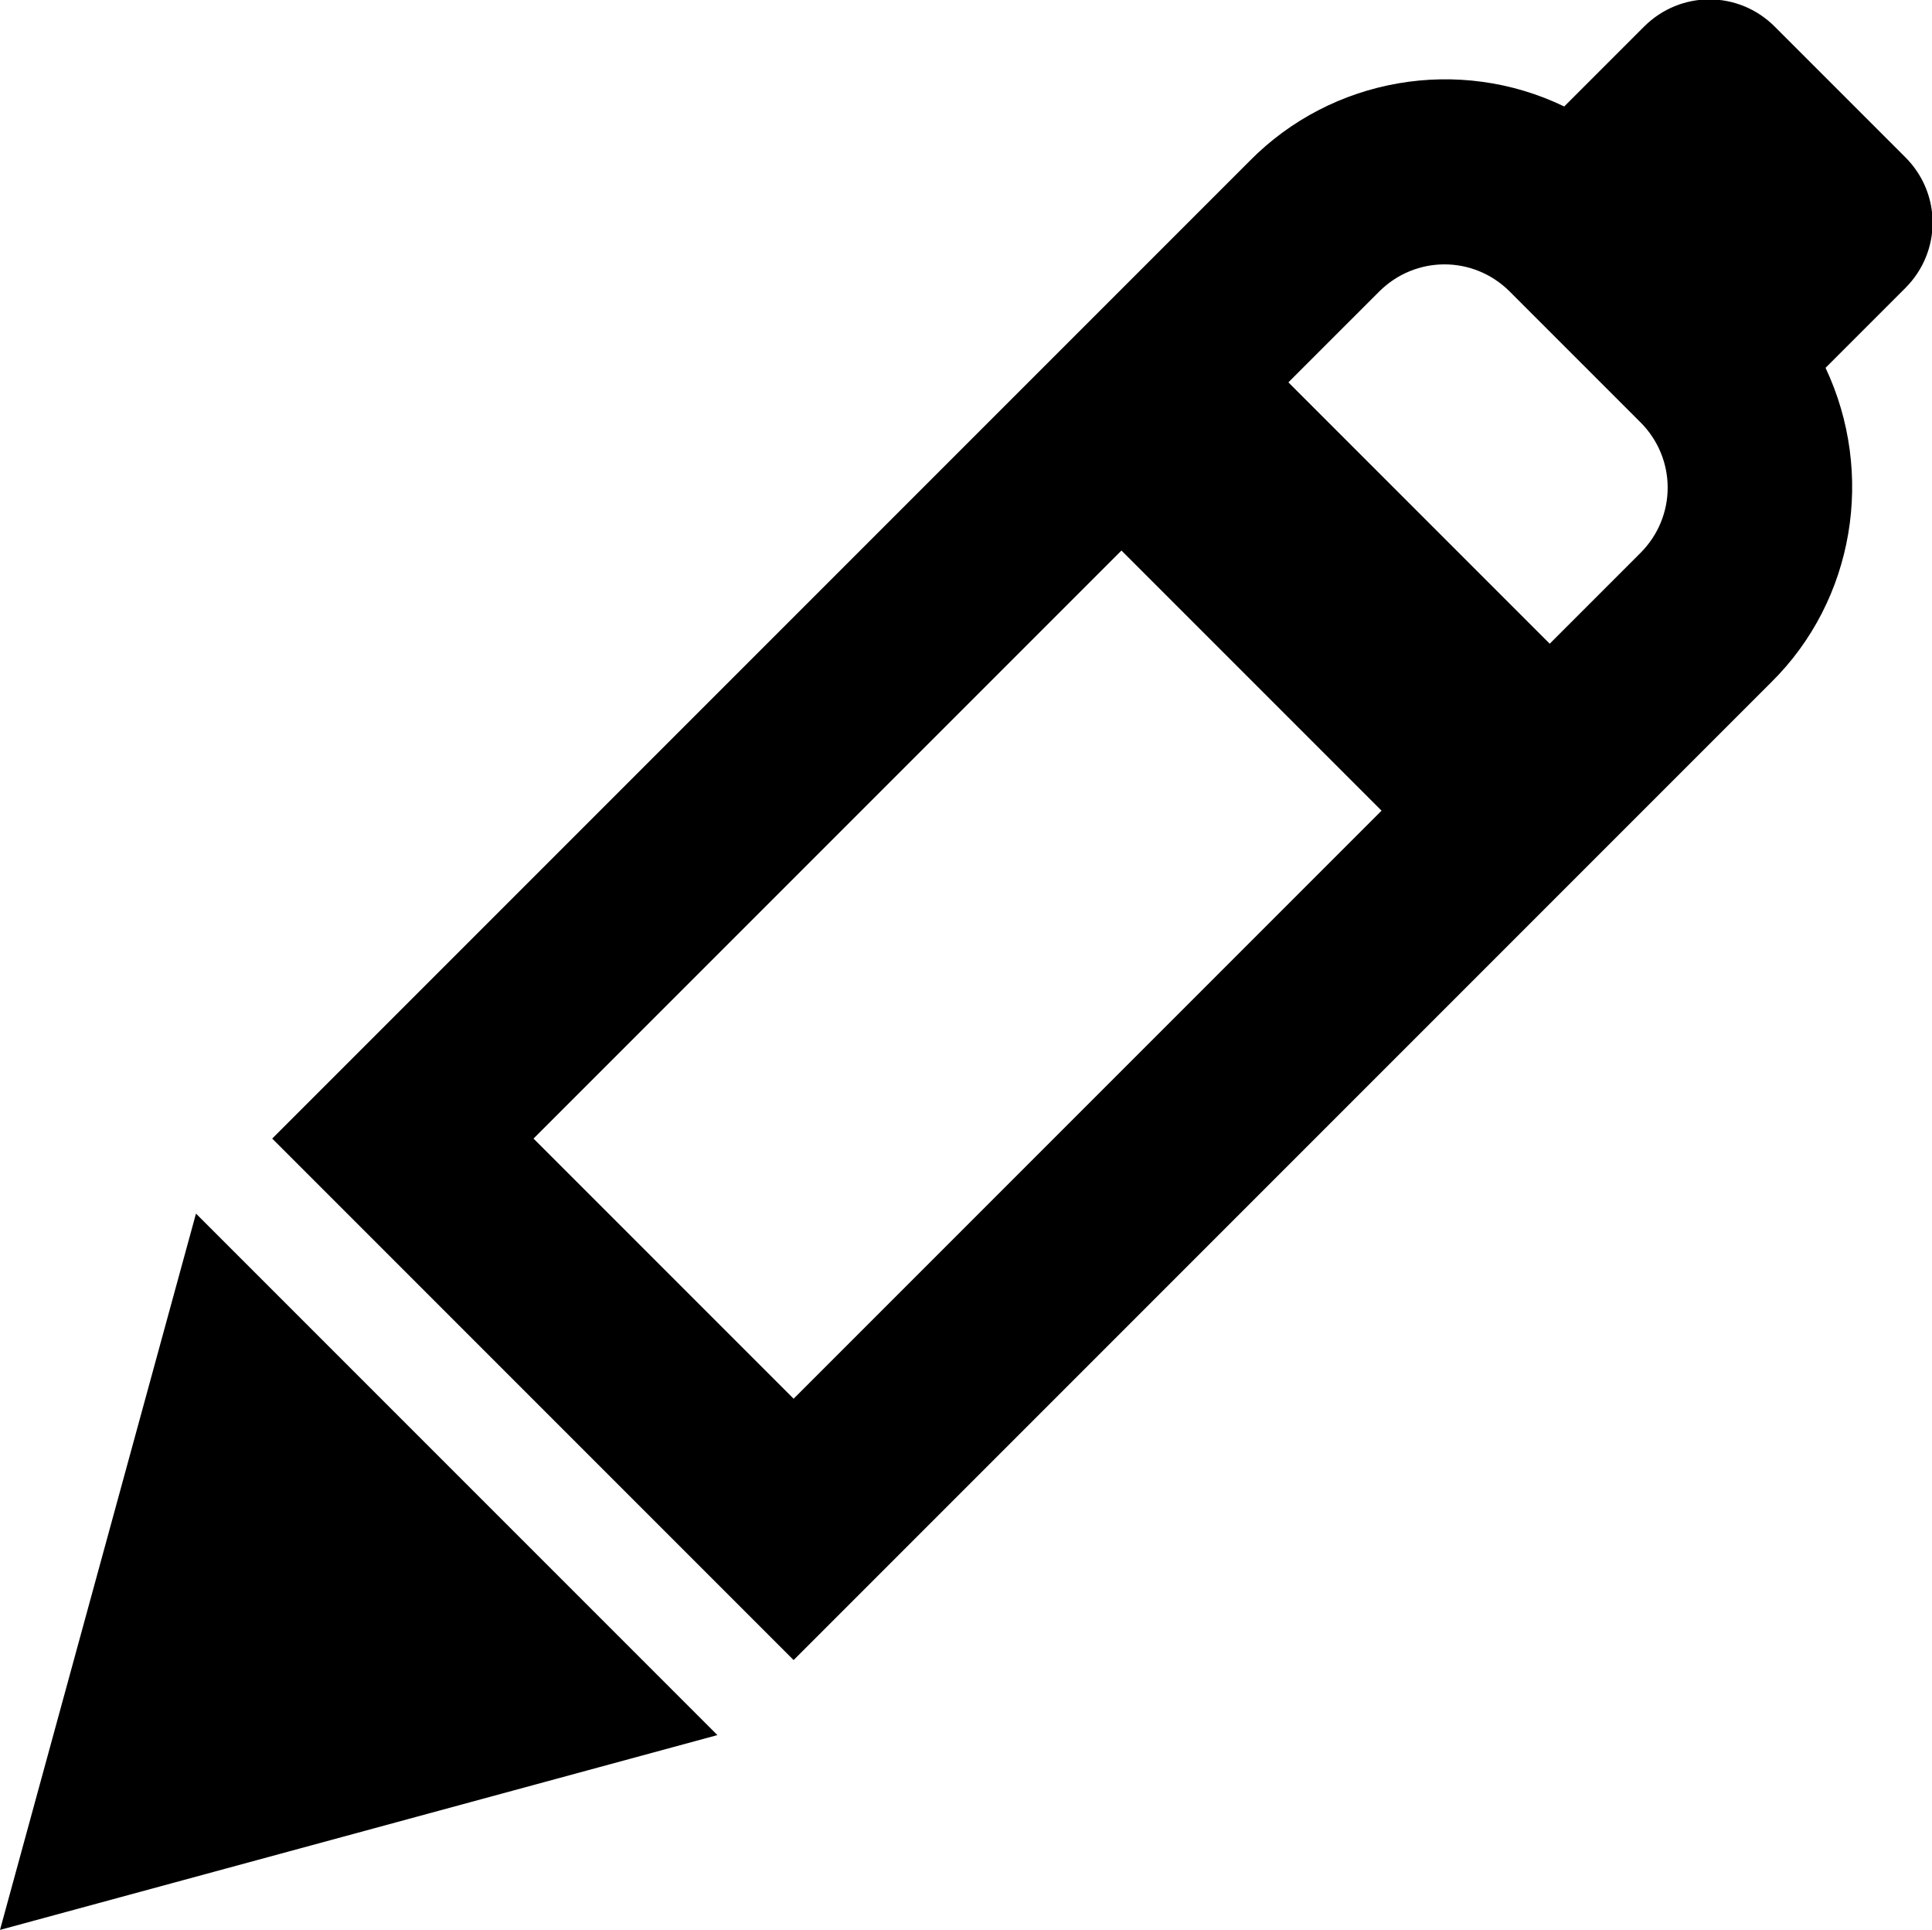 <?xml version="1.0" encoding="UTF-8"?> <!-- Generator: Adobe Illustrator 23.1.1, SVG Export Plug-In . SVG Version: 6.00 Build 0) --> <svg xmlns="http://www.w3.org/2000/svg" xmlns:xlink="http://www.w3.org/1999/xlink" version="1.1" id="Layer_1" x="0px" y="0px" viewBox="0 0 15.97 15.95" style="enable-background:new 0 0 15.97 15.95;" xml:space="preserve"> <style type="text/css"> .st0{fill:#FFC949;} .st1{fill-rule:evenodd;clip-rule:evenodd;fill:#FFC949;} .st2{fill-rule:evenodd;clip-rule:evenodd;} .st3{fill-rule:evenodd;clip-rule:evenodd;fill:#323232;} .st4{fill-rule:evenodd;clip-rule:evenodd;fill:#3B3B3B;} </style> <g id="pen_1_" transform="translate(2)"> <path id="Path_966_1_" class="st2" d="M12.67,0.22c-0.3-0.3-0.78-0.3-1.08,0l-0.66,0.66c-0.87-0.42-1.92-0.24-2.6,0.45L0.25,9.41 l4.31,4.31l8.08-8.08c0.69-0.68,0.86-1.73,0.45-2.6l0.66-0.66c0.3-0.3,0.3-0.78,0-1.08c0,0,0,0,0,0L12.67,0.22z M9.42,6.7 l-4.86,4.86L2.41,9.41l4.86-4.86L9.42,6.7z M10.81,5.32l0.75-0.75c0.3-0.3,0.3-0.78,0-1.08c0,0,0,0,0,0l-1.08-1.08 c-0.3-0.3-0.78-0.3-1.08,0L8.65,3.16L10.81,5.32z"></path> <path id="Path_967_1_" d="M-2,15.95l1.62-5.92l4.31,4.31L-2,15.95z"></path> </g> </svg> 